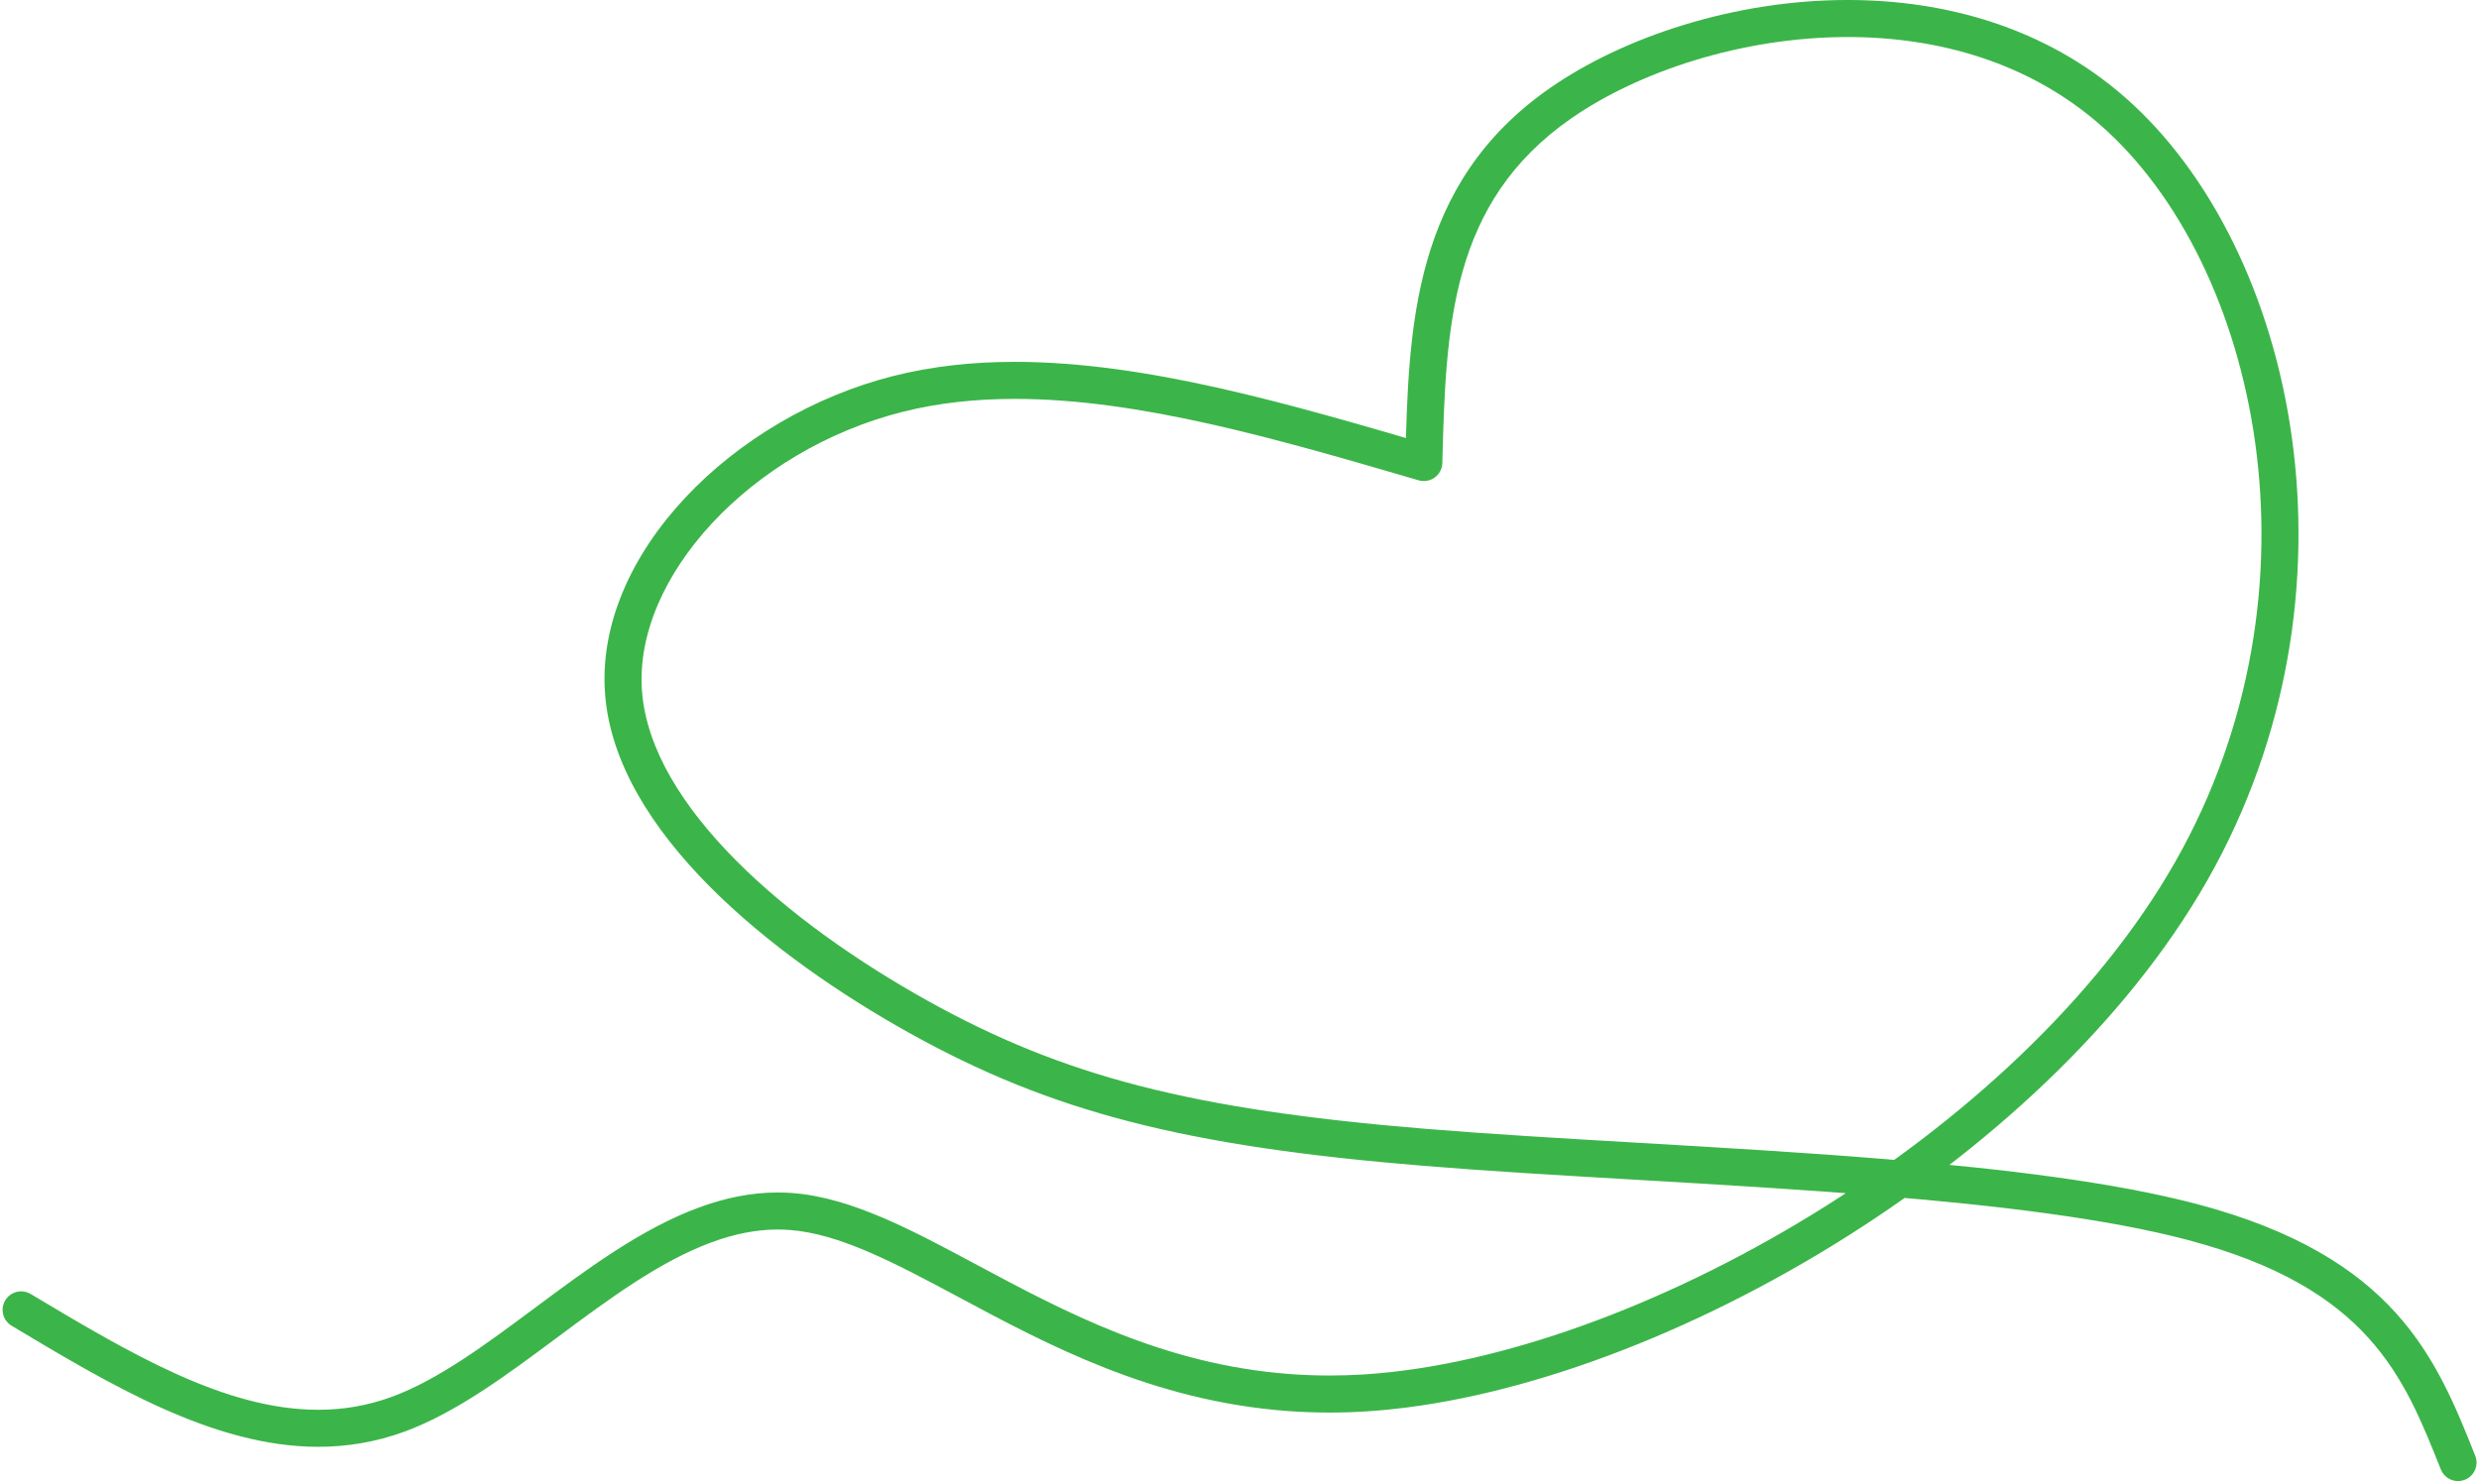 <?xml version="1.0" encoding="UTF-8" standalone="no"?><svg xmlns="http://www.w3.org/2000/svg" xmlns:xlink="http://www.w3.org/1999/xlink" fill="#000000" height="2896.8" preserveAspectRatio="xMidYMid meet" version="1" viewBox="-1973.5 -346.4 4839.2 2896.8" width="4839.2" zoomAndPan="magnify"><g><g fill="#3bb549" id="change1_1"><path d="M-1913.665,2180.277L-1913.665,2180.277C-1717.59,2297.507,-1533.448,2406.383,-1352.368,2406.383L-1352.368,2406.383C-1304.264,2406.383,-1256.411,2398.629,-1208.57,2381.071L-1208.57,2381.071C-1119.04,2348.211,-1028.109,2280.925,-929.625,2207.639L-929.625,2207.639C-829.592,2133.2,-722.113,2052.862,-608.895,2011.309L-608.895,2011.309C-559.545,1993.196,-508.262,1982.079,-455.166,1982.079L-455.166,1982.079C-445.855,1982.079,-436.504,1982.42,-427.105,1983.125L-427.105,1983.125C-310.914,1991.83,-191.738,2056.387,-66.235,2123.577L-66.235,2123.577C104.851,2215.17,298.01,2318.157,544.212,2336.603L544.212,2336.603C569.488,2338.497,595.324,2339.497,621.768,2339.497L621.768,2339.497C644.211,2339.497,667.103,2338.776,690.443,2337.266L690.443,2337.266C1215.282,2303.307,1967.816,1872.195,2272.461,1336.946L2272.461,1336.946C2575.8,803.991,2434.775,168.317,2127.25,-101.727L2127.25,-101.727C1987.049,-224.841,1809.737,-274.099,1633.369,-274.099L1633.369,-274.099C1426.5,-274.099,1224.836,-206.239,1094.149,-115.572L1094.149,-115.572C856.976,48.974,848.855,292.158,842.063,557.692C841.776,568.913,836.295,579.365,827.227,585.981C818.159,592.596,806.533,594.626,795.76,591.475L795.758,591.474L794.992,591.25L794.994,591.251C519.683,510.714,251.06,432.502,7.672,432.502L7.672,432.502C-68.495,432.502,-141.637,440.197,-211.251,457.714L-211.251,457.714C-507.538,532.268,-736.917,780.539,-720.268,1002.974L-720.268,1002.974C-703.359,1228.887,-435.014,1456.135,-162.698,1607.707L-162.698,1607.707C101.977,1755.026,351.296,1820.127,809.594,1857.815L809.594,1857.815C936.037,1868.213,1078.154,1876.508,1225.985,1885.135L1225.985,1885.135C1384.67,1894.395,1549.777,1904.028,1707.888,1917.03L1707.888,1917.03C1936.533,1935.833,2152.781,1961.835,2315.067,2004.708L2315.067,2004.708C2701.995,2106.926,2782.449,2305.635,2858.342,2496.048C2865.736,2514.6,2856.691,2535.634,2838.138,2543.029C2819.586,2550.423,2798.552,2541.378,2791.158,2522.825L2791.158,2522.825C2718.85,2341.408,2651.107,2168.288,2296.595,2074.633L2296.595,2074.633C2140.929,2033.509,1930.147,2007.875,1701.96,1989.111L1701.96,1989.111C1544.867,1976.192,1380.607,1966.605,1221.772,1957.336L1221.772,1957.336C1074.159,1948.722,931.138,1940.378,803.666,1929.895L803.666,1929.895C339.68,1891.74,79.107,1825.068,-197.872,1670.901L-197.872,1670.901C-467.21,1520.986,-772.281,1277.035,-792.39,1008.372L-792.39,1008.372C-812.759,736.233,-542.76,466.553,-228.9,387.576L-228.9,387.576C-152.519,368.357,-73.323,360.179,7.672,360.179L7.672,360.179C263.47,360.179,542.707,442.095,815.3,521.836L815.303,521.837L816.069,522.061L769.763,555.843C776.418,295.668,781.744,13.143,1052.923,-174.995L1052.923,-174.995C1196.269,-274.445,1412.451,-346.423,1633.369,-346.423L1633.369,-346.423C1822.793,-346.423,2018.541,-293.437,2174.972,-156.072L2174.972,-156.072C2510.987,138.99,2653.787,813.182,2335.317,1372.721L2335.317,1372.721C2018.153,1929.966,1243.246,2373.973,695.113,2409.439L695.113,2409.439C670.213,2411.05,645.762,2411.821,621.768,2411.821L621.768,2411.821C593.494,2411.821,565.858,2410.751,538.809,2408.725L538.809,2408.725C275.523,2388.999,69.968,2278.531,-100.37,2187.338L-100.37,2187.338C-230.502,2117.67,-334.846,2062.563,-432.508,2055.246L-432.509,2055.246C-440.077,2054.679,-447.63,2054.403,-455.166,2054.403L-455.166,2054.403C-498.048,2054.403,-540.824,2063.367,-583.976,2079.204L-583.976,2079.204C-685.448,2116.446,-784.243,2189.605,-886.449,2265.661L-886.449,2265.661C-982.442,2337.093,-1082.268,2411.757,-1183.651,2448.966L-1183.651,2448.966C-1239.929,2469.621,-1296.264,2478.706,-1352.368,2478.706L-1352.368,2478.706C-1557.499,2478.706,-1760.103,2356.354,-1950.779,2242.352C-1967.92,2232.104,-1973.508,2209.9,-1963.259,2192.758C-1953.011,2175.617,-1930.807,2170.029,-1913.665,2180.277 Z"/></g></g></svg>